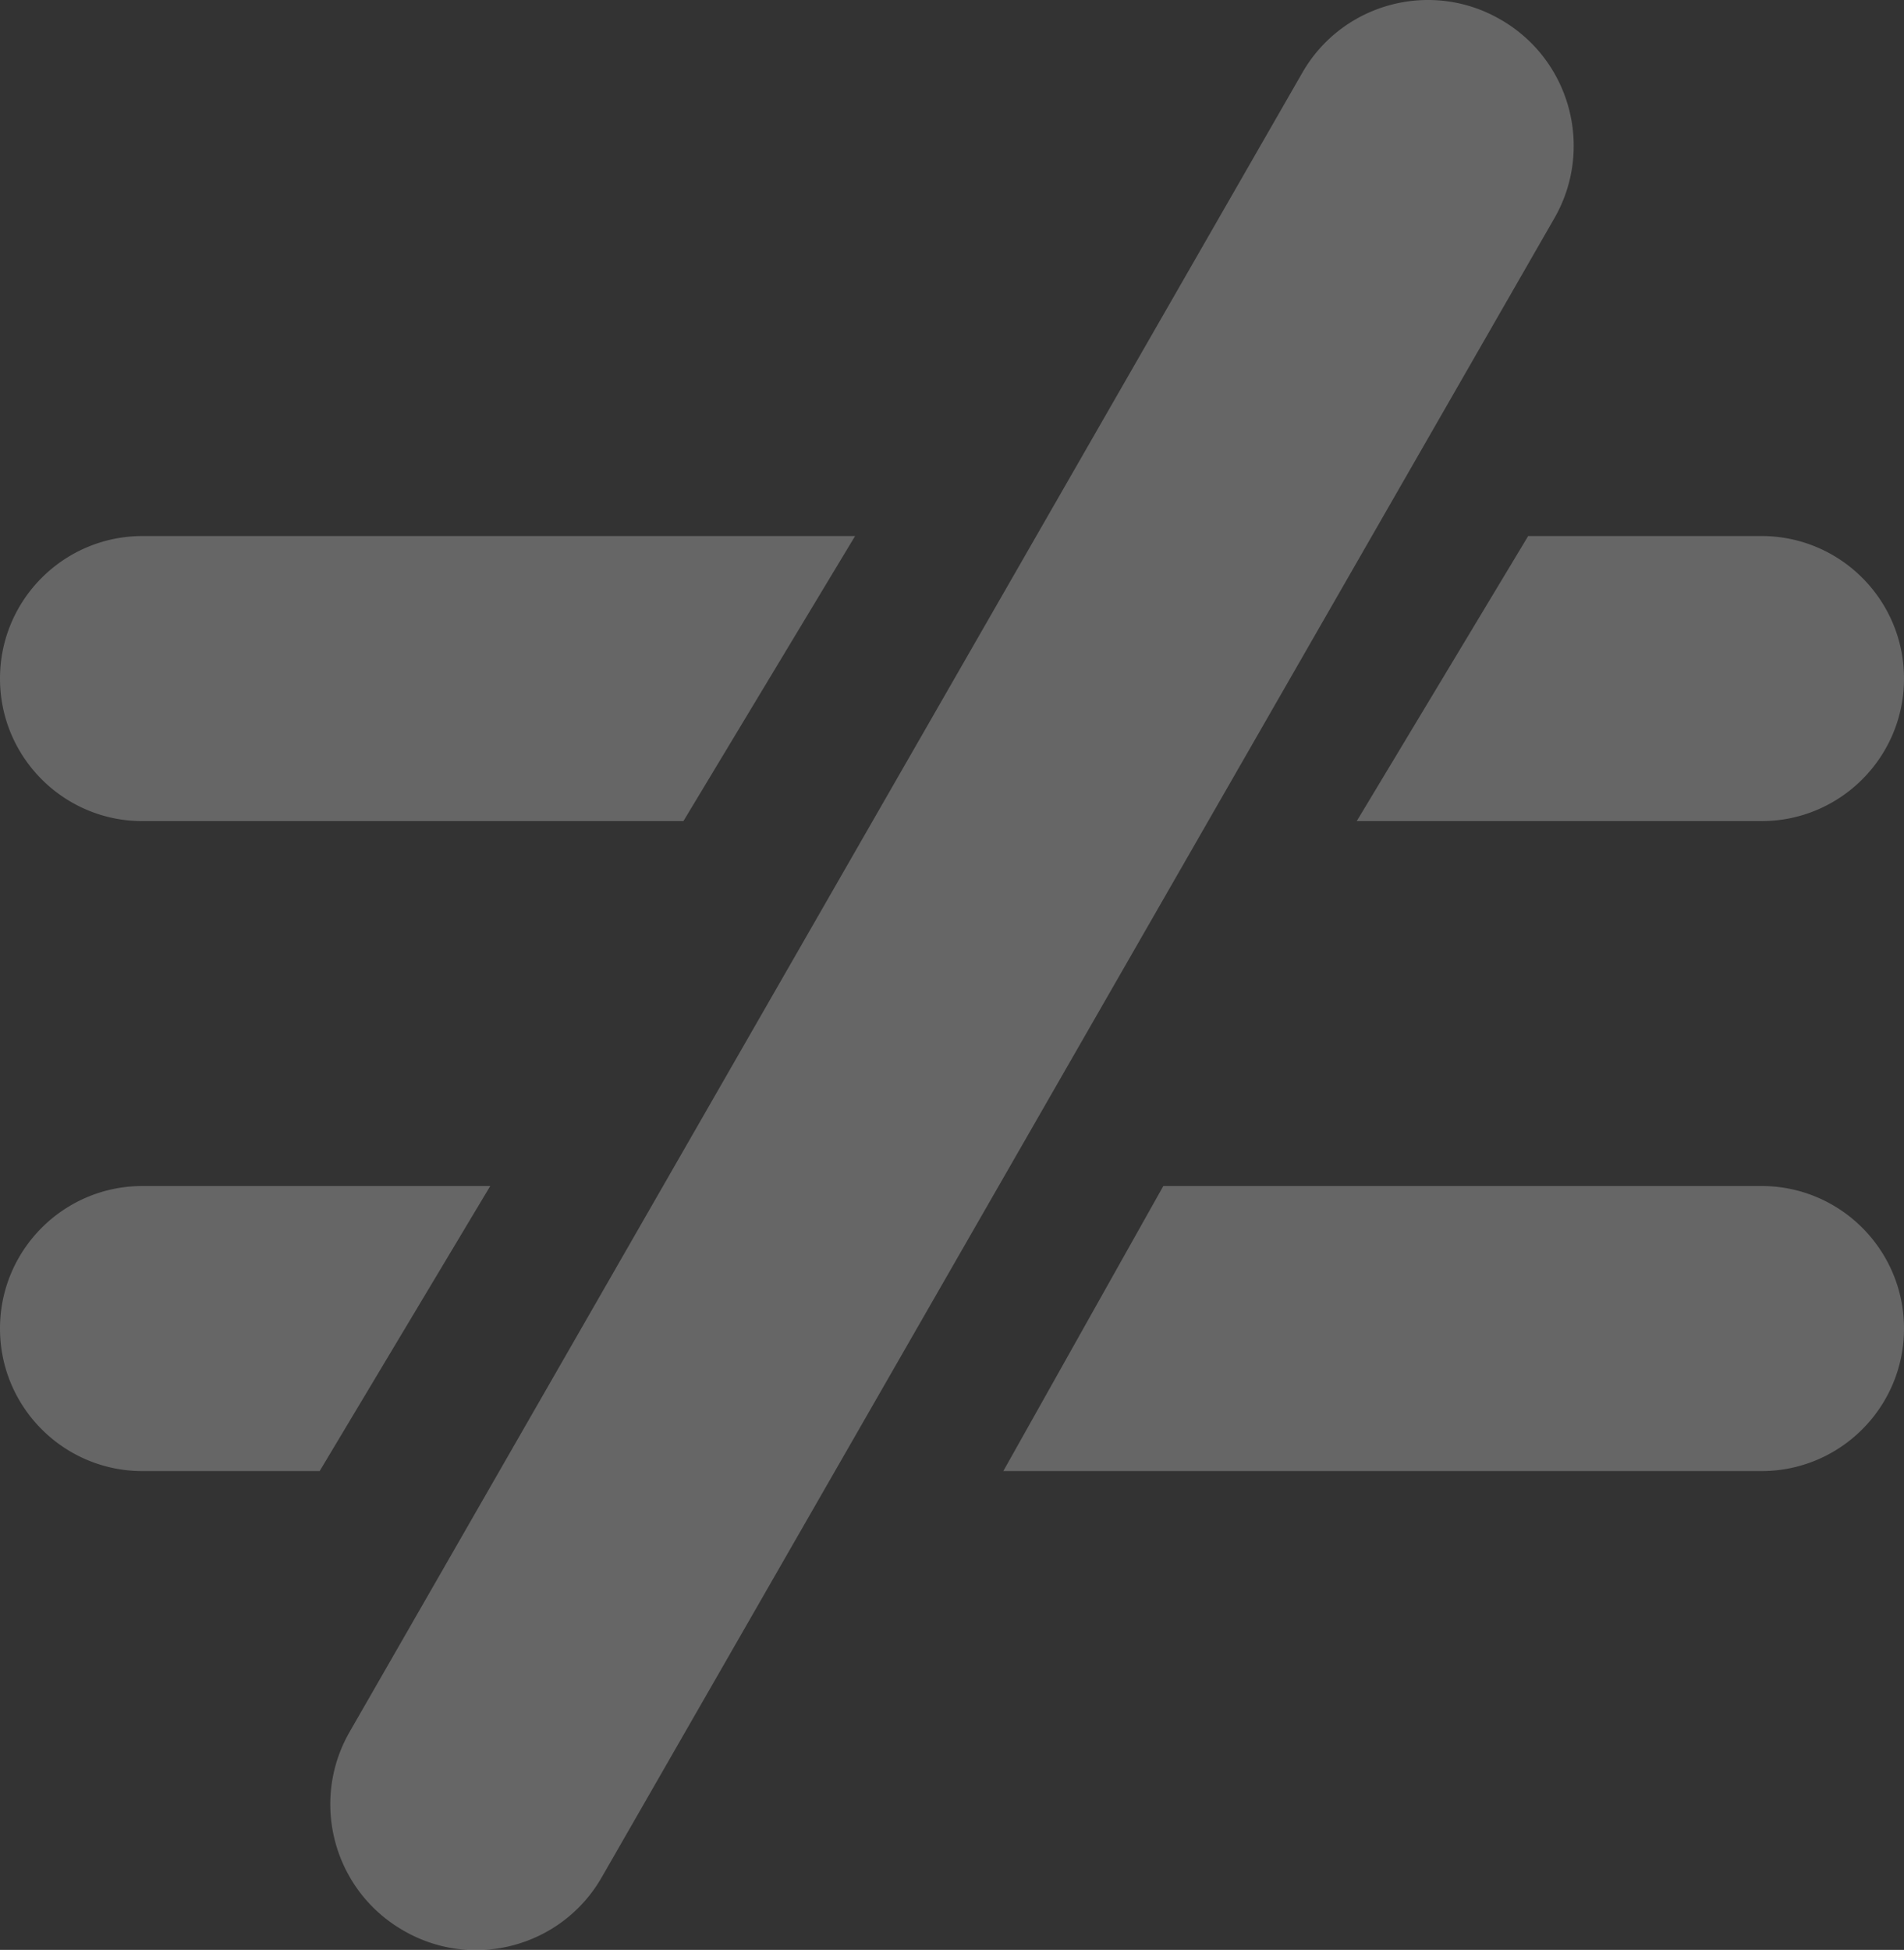 <svg xmlns="http://www.w3.org/2000/svg" width="167" height="171" viewBox="0 0 167 171">
    <rect x="0" y="0" width="167" height="171" fill="#333333" stroke="none"/>
    <path fill="#FFF" fill-opacity=".25" fill-rule="evenodd" d="M136.333 19.139l-83.559 145.5c-3.494 6.085-11.259 8.185-17.343 4.69a12.55 12.55 0 0 1-.05-.029l-.055-.031c-6.074-3.526-8.157-11.298-4.66-17.389l83.56-145.5c3.494-6.085 11.259-8.185 17.343-4.69l.05.029.055.031c6.074 3.526 8.157 11.298 4.66 17.389zm18.167 109.87H88l14.036-25H154.5c6.904 0 12.5 5.597 12.5 12.5 0 6.904-5.596 12.5-12.5 12.5zm-142-82H75l-15.059 25H12.5C5.596 72.01 0 66.414 0 59.51c0-6.903 5.596-12.5 12.5-12.5zm15.537 82H12.5c-6.904 0-12.5-5.596-12.5-12.5 0-6.903 5.596-12.5 12.5-12.5H43l-14.963 25zm105.999-82H154.5c6.904 0 12.5 5.597 12.5 12.5 0 6.904-5.596 12.5-12.5 12.5H119l15.036-25z" style="mix-blend-mode:soft-light"/>
</svg>
